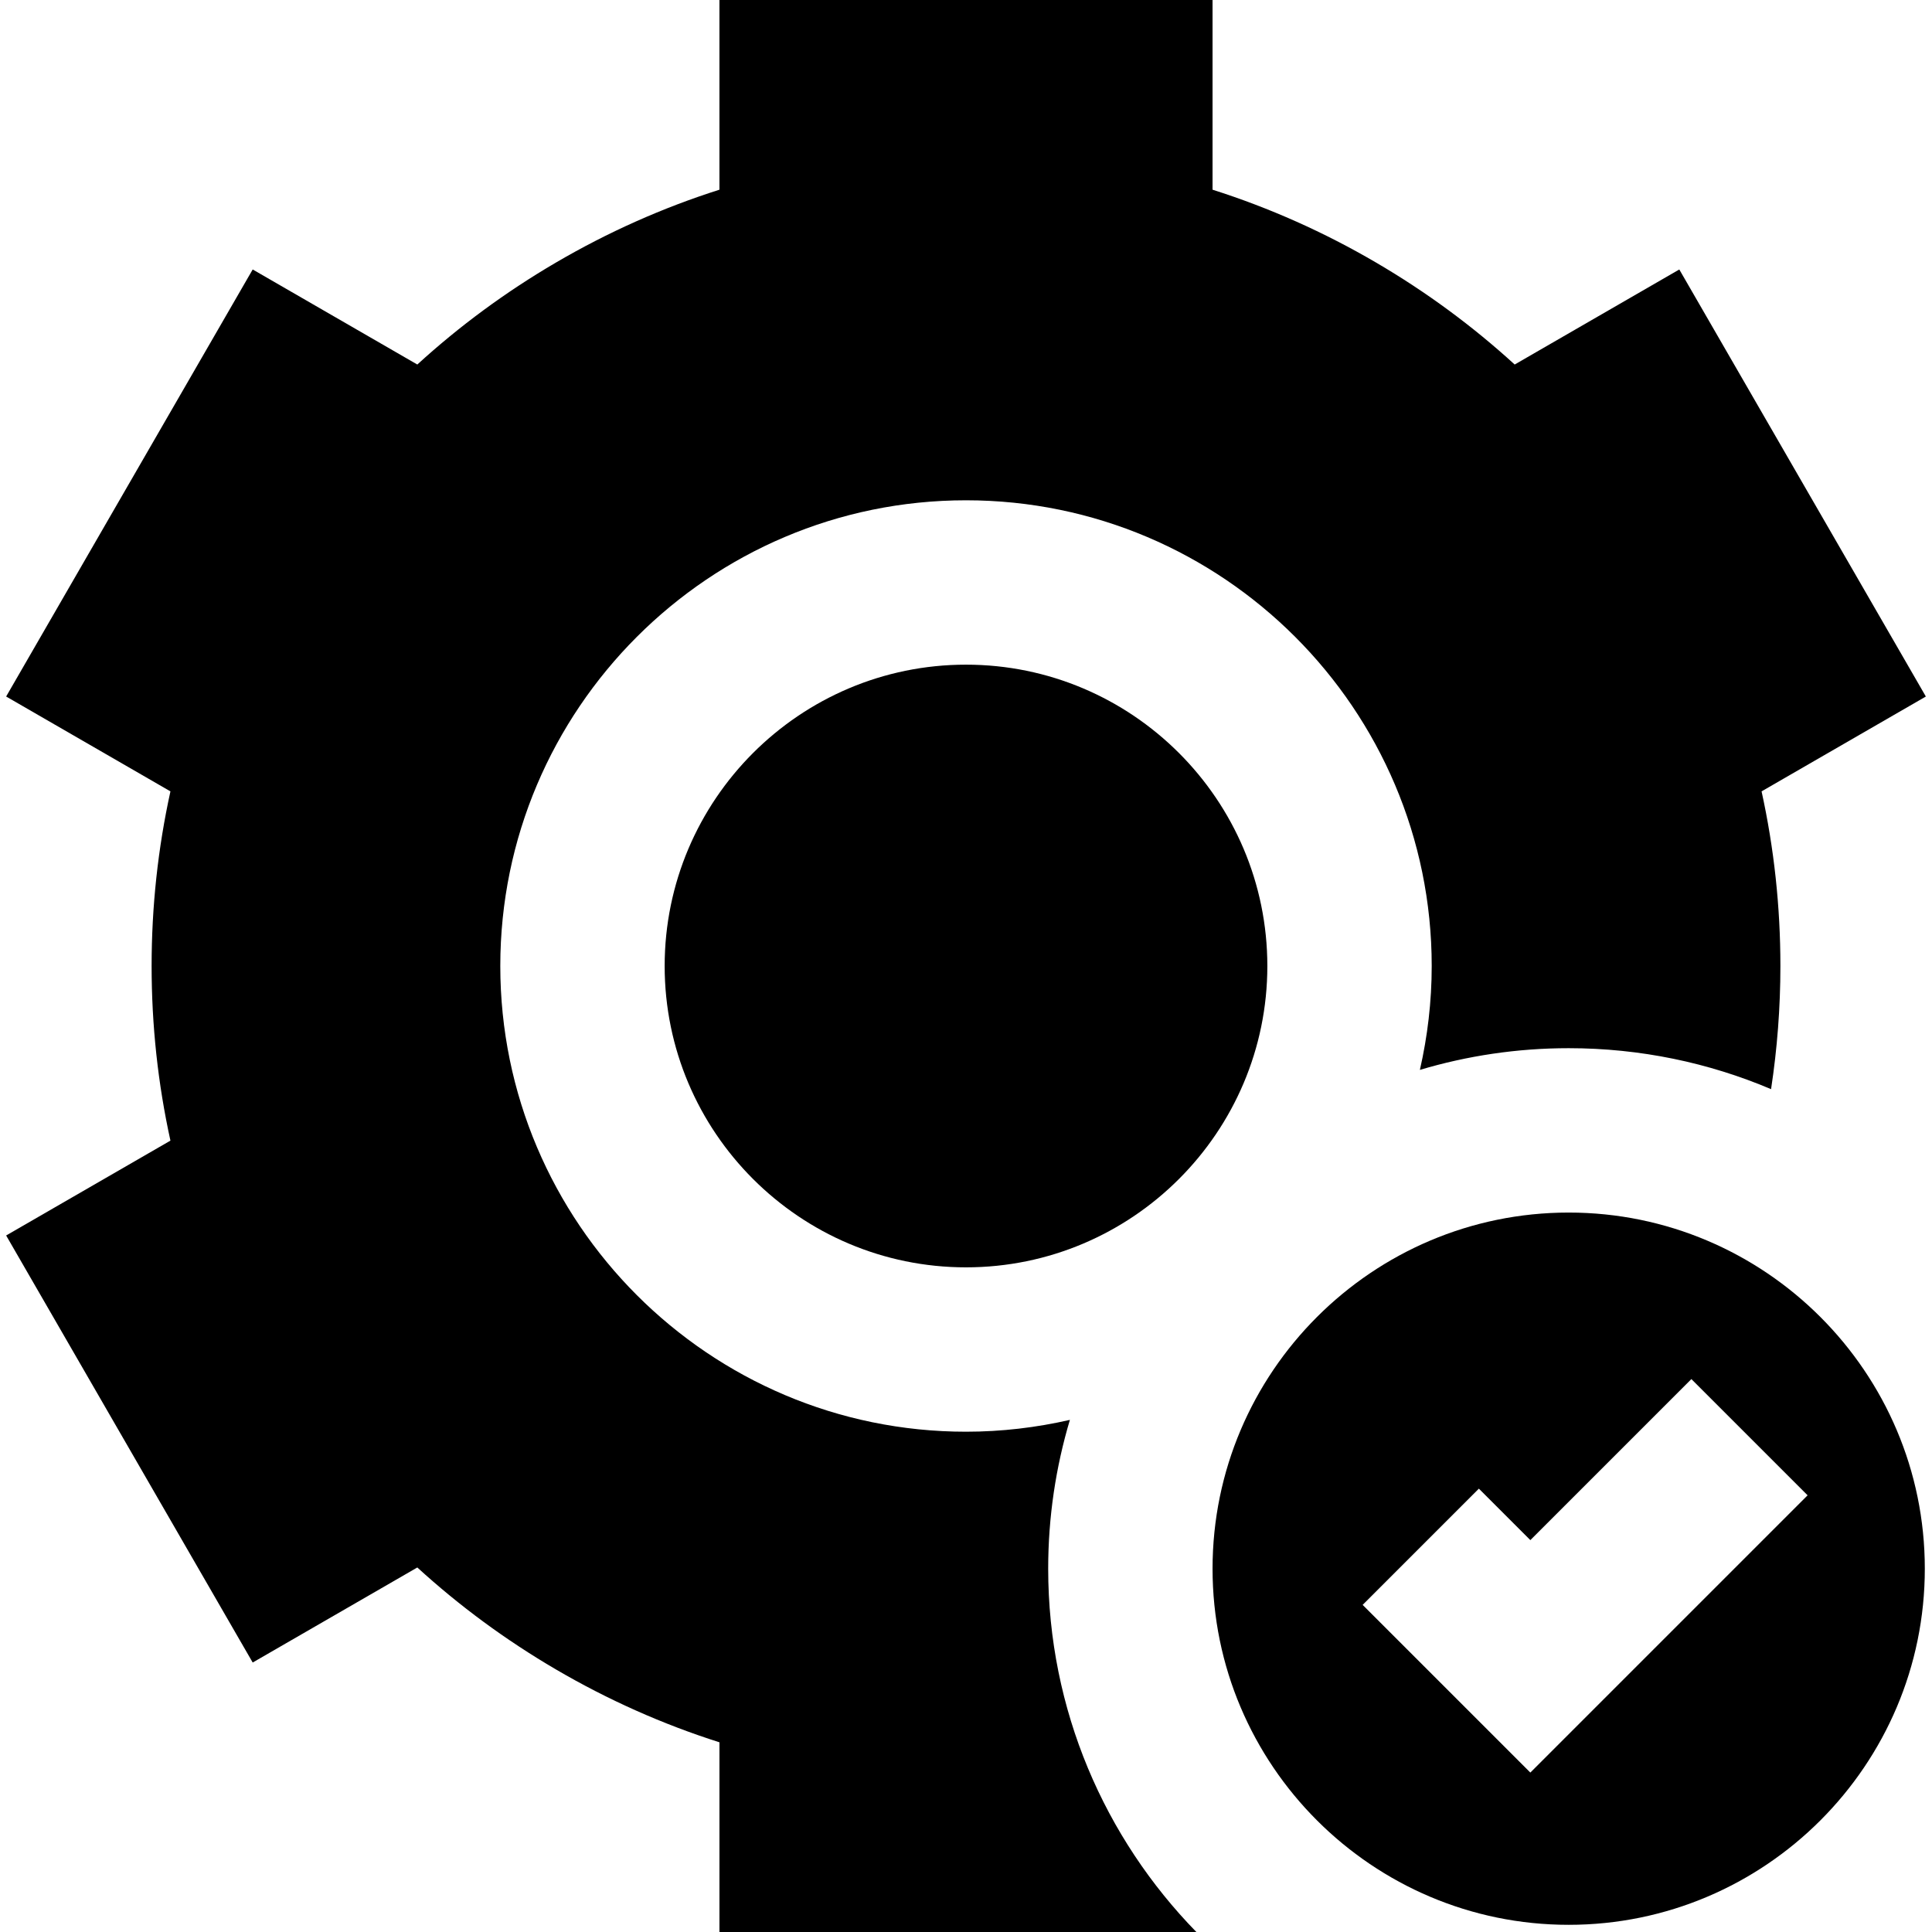 <?xml version="1.0" encoding="iso-8859-1"?>
<!-- Uploaded to: SVG Repo, www.svgrepo.com, Generator: SVG Repo Mixer Tools -->
<svg fill="#000000" height="800px" width="800px" version="1.1" id="Layer_1" xmlns="http://www.w3.org/2000/svg" xmlns:xlink="http://www.w3.org/1999/xlink" 
	 viewBox="0 0 511.999 511.999" xml:space="preserve">
<g>
	<g>
		<path d="M510.371,184.585l-65.34-113.17l-37.722,21.78l-5.902,3.408c-11.192-10.223-23.448-19.244-36.675-26.986
			c-13.83-8.095-28.338-14.557-43.394-19.345v-6.712V0H190.66v43.559v6.712c-15.057,4.787-29.561,11.25-43.392,19.345
			c-13.227,7.742-25.484,16.764-36.675,26.986l-5.902-3.408l-37.724-21.78L1.628,184.583l37.724,21.78l5.814,3.357
			c-3.316,15.103-4.988,30.574-4.988,46.279c0,15.705,1.671,31.175,4.988,46.279l-5.814,3.357l-37.724,21.78l65.339,113.17
			l37.724-21.78l5.902-3.408c11.192,10.223,23.449,19.244,36.677,26.986c13.83,8.095,28.338,14.557,43.392,19.345v6.712v43.559
			h126.385c-24.28-24.874-39.267-58.859-39.267-96.282c0-13.699,2.017-26.934,5.753-39.434c-8.86,2.027-18.065,3.135-27.532,3.135
			c-68.052,0-123.418-55.365-123.418-123.418S187.948,132.582,256,132.582S379.418,187.948,379.418,256
			c0,9.467-1.108,18.672-3.133,27.532c12.499-3.736,25.735-5.753,39.433-5.753c19.012,0,37.138,3.867,53.633,10.855
			c1.633-10.734,2.473-21.624,2.473-32.635c0-15.704-1.671-31.175-4.988-46.28l5.812-3.356L510.371,184.585z"/>
	</g>
</g>
<g>
	<g>
		<path d="M256,176.142c-44.034,0-79.858,35.825-79.858,79.858s35.823,79.858,79.858,79.858c44.034,0,79.858-35.825,79.858-79.858
			S300.034,176.142,256,176.142z"/>
	</g>
</g>
<g>
	<g>
		<path d="M415.717,321.339c-52.04,0-94.378,42.338-94.378,94.378c0,52.04,42.338,94.378,94.378,94.378
			c52.04,0,94.378-42.338,94.378-94.378C510.095,363.677,467.756,321.339,415.717,321.339z M405.553,469.749l-44.439-44.439
			l30.801-30.801l13.64,13.638l42.679-42.678l30.801,30.801L405.553,469.749z"/>
	</g>
</g>
</svg>